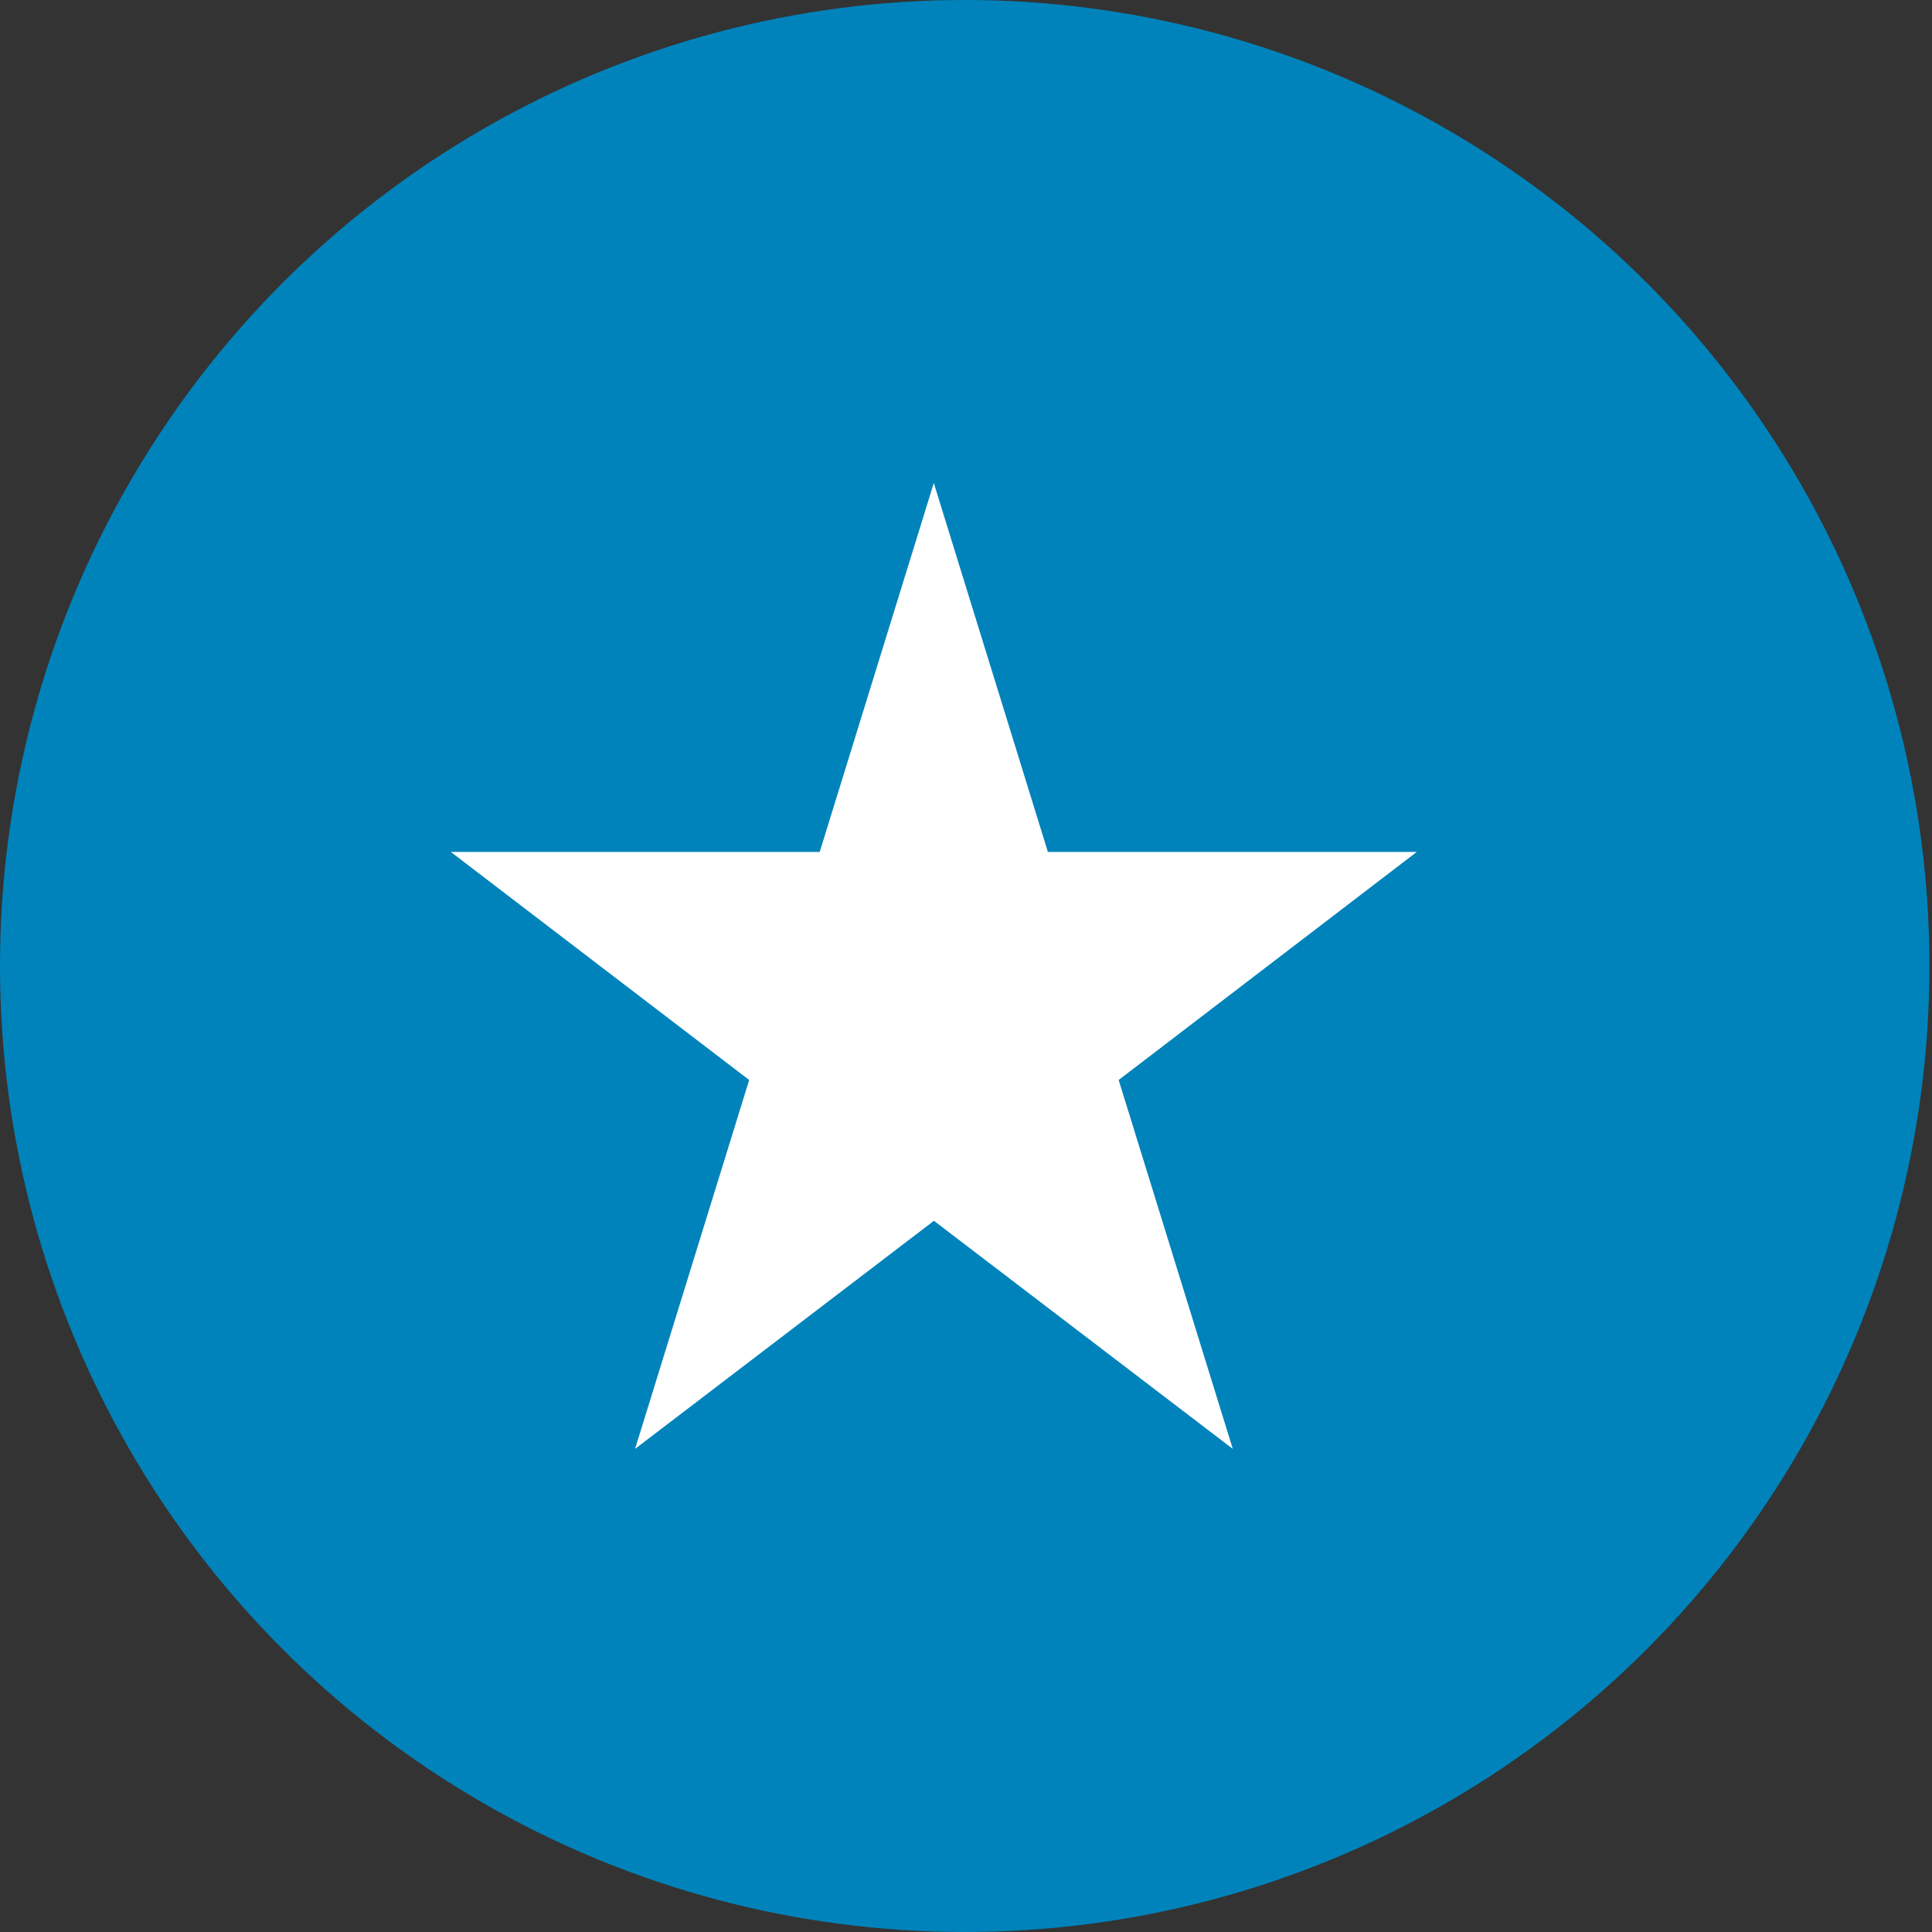 <svg width="60" height="60" viewBox="0 0 60 60" fill="none" xmlns="http://www.w3.org/2000/svg">
<rect x="0" y="0" width="60" height="60" fill="#333333" stroke="none"/>
<ellipse cx="29.96" cy="30" rx="29.96" ry="30" fill="#0083BB"/>
<path d="M14 26.457H25.457L29 15L32.543 26.457H44L34.741 33.54L38.285 44.996L29.004 37.913L19.723 44.996L23.266 33.54L14 26.457Z" fill="white"/>
</svg>
